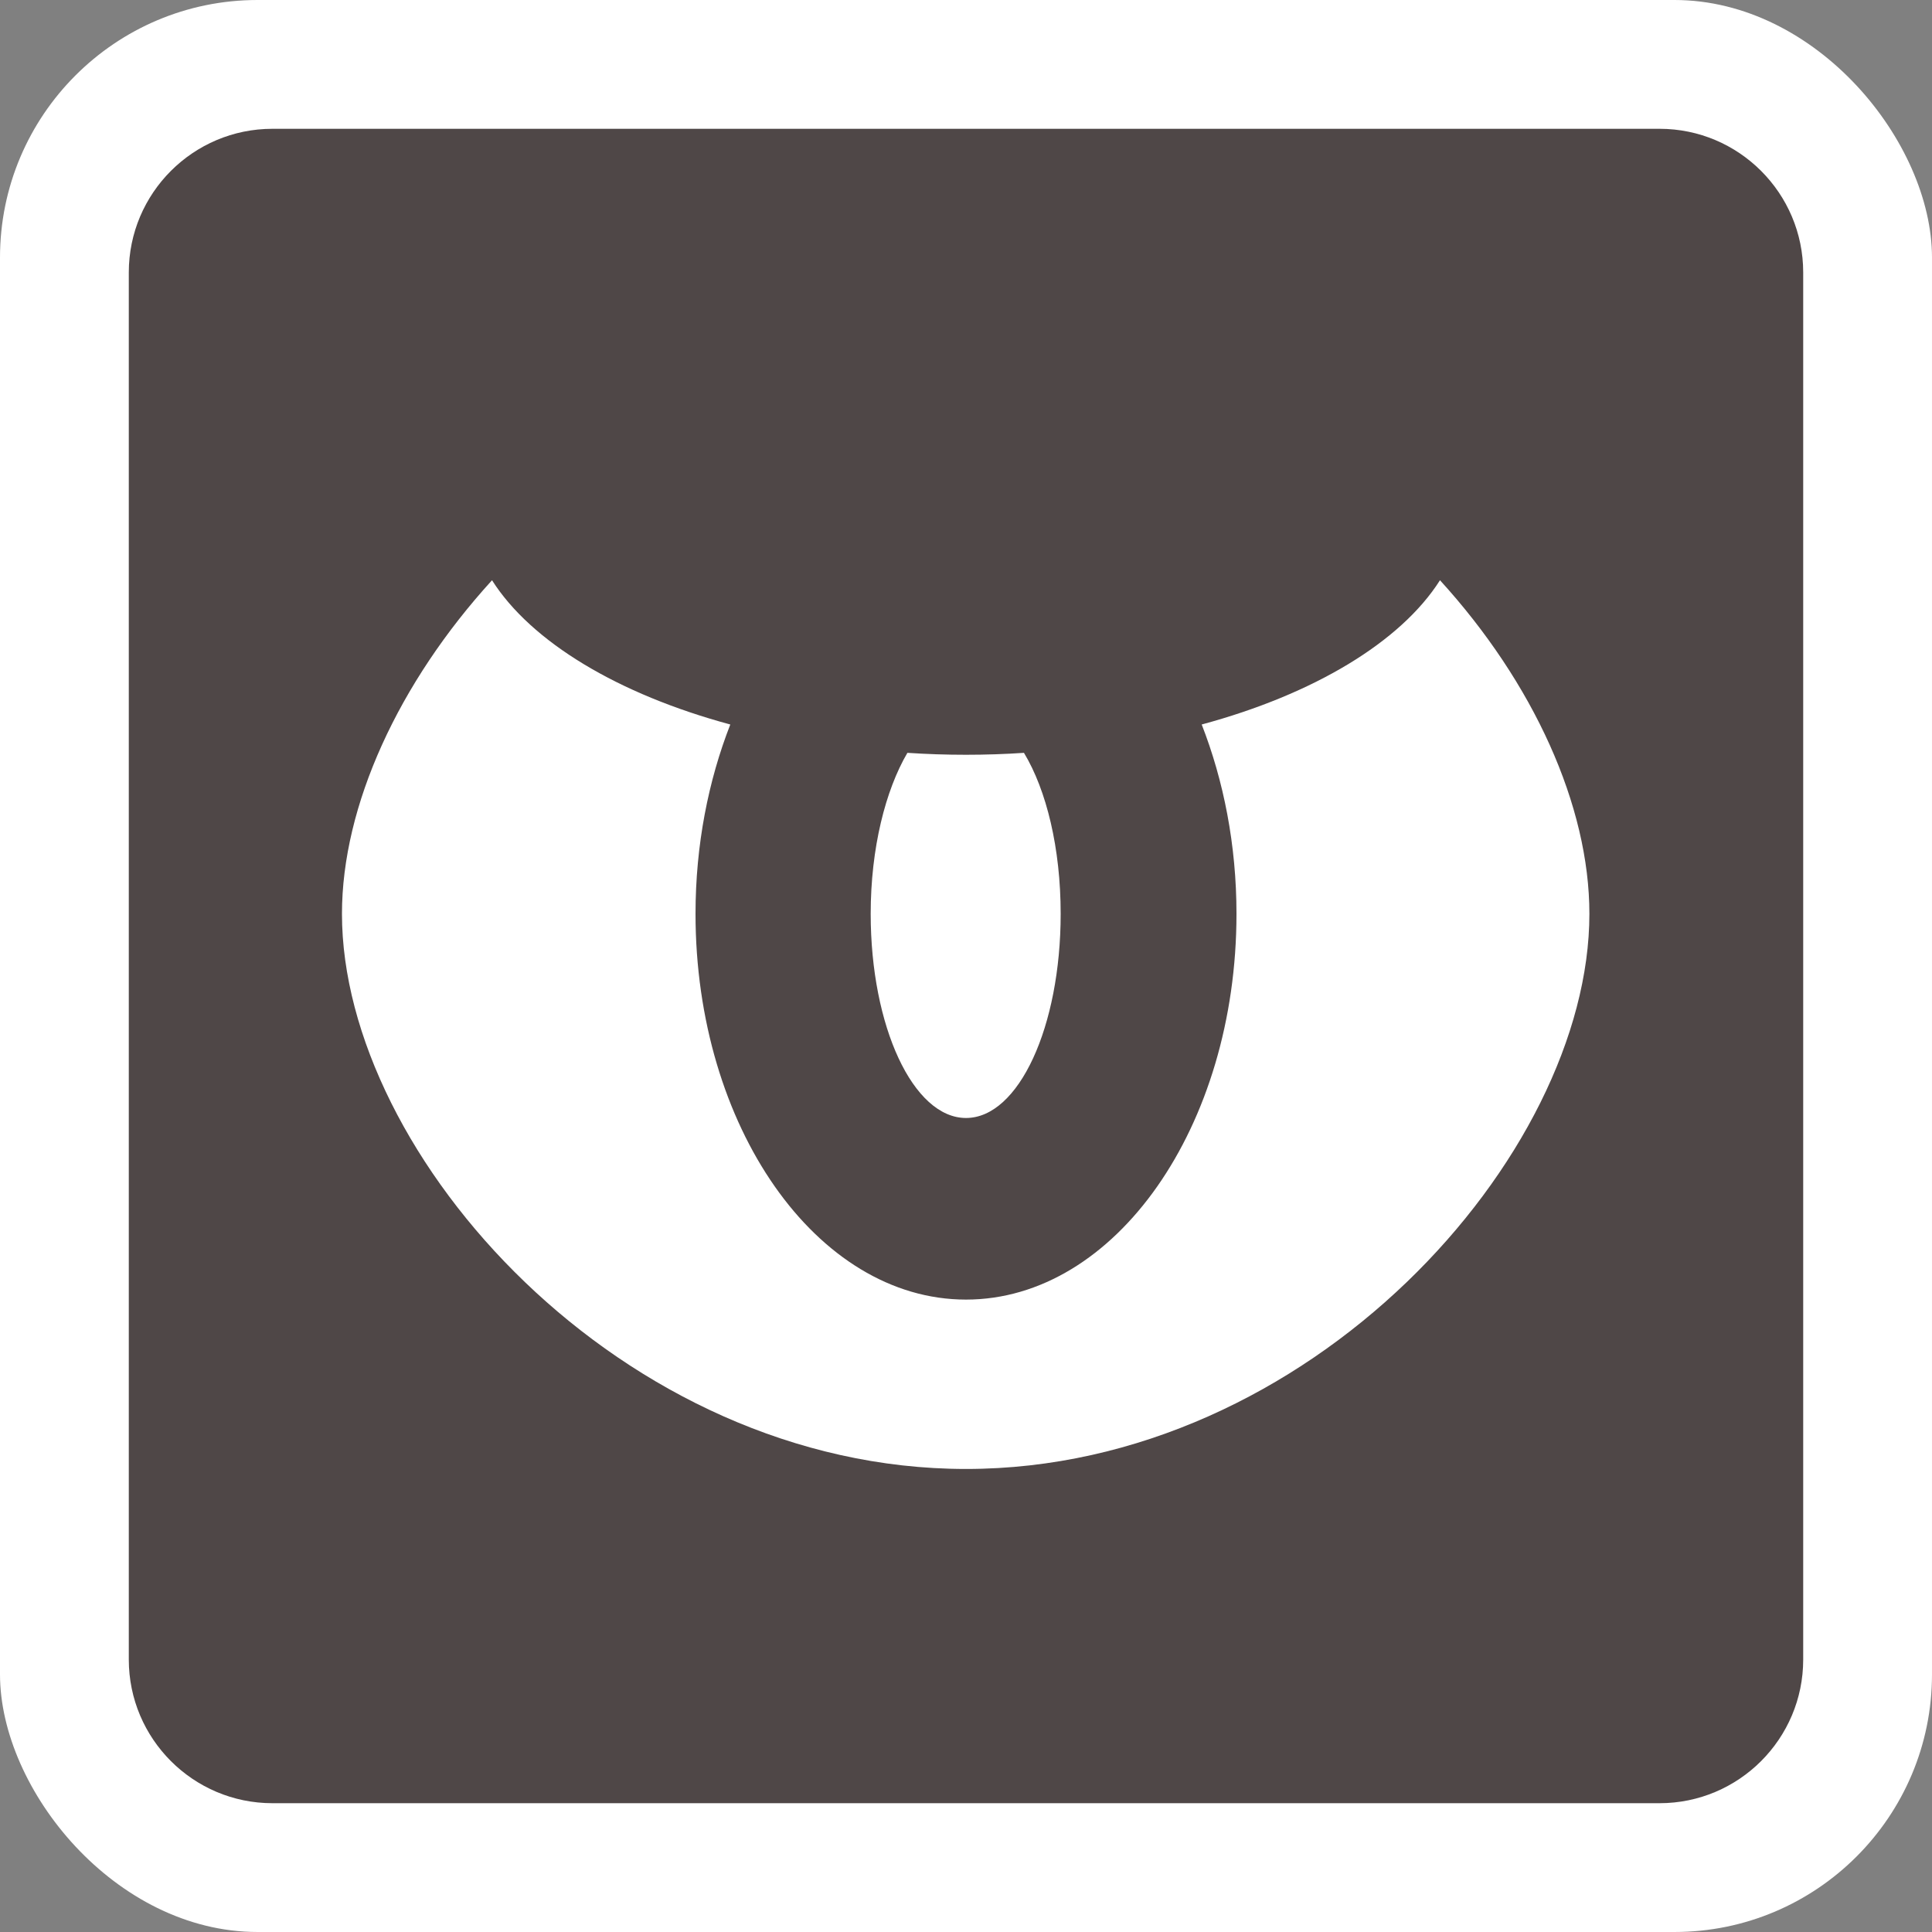 <?xml version="1.0" encoding="UTF-8"?>
<svg id="_レイヤー_2" data-name="レイヤー 2" xmlns="http://www.w3.org/2000/svg" xmlns:xlink="http://www.w3.org/1999/xlink" viewBox="0 0 30 30">
  <rect x="0" y="0" width="30" height="30" fill="#808080" stroke="none"/>
  <defs>
    <style>
      .cls-1 {
        fill: #4f4747;
      }

      .cls-1, .cls-2, .cls-3 {
        stroke-width: 0px;
      }

      .cls-2 {
        fill: none;
      }

      .cls-3 {
        fill: #fff;
      }

      .cls-4 {
        clip-path: url(#clippath);
      }
    </style>
    <clipPath id="clippath">
      <rect class="cls-2" x="2" y="2" width="26" height="26"/>
    </clipPath>
  </defs>
  <g id="_レイヤー_1-2" data-name="レイヤー 1">
    <g>
      <rect class="cls-3" width="30" height="30" rx="4" ry="4"/>
      <g class="cls-4">
        <g>
          <path class="cls-1" d="M4.23,2c-1.23,0-2.23,1-2.23,2.23v21.54c0,1.23,1,2.23,2.23,2.23h21.54c1.23,0,2.23-1,2.23-2.23V4.23c0-1.23-1-2.23-2.23-2.23H4.23Z"/>
          <path class="cls-3" d="M22.36,9.01c-.61.96-1.96,1.77-3.7,2.24.34.87.54,1.87.54,2.94,0,3.3-1.88,5.99-4.2,5.99s-4.2-2.69-4.2-5.99c0-1.07.2-2.07.54-2.94-1.74-.47-3.09-1.28-3.7-2.24-1.45,1.59-2.33,3.5-2.33,5.18,0,3.76,4.35,8.62,9.69,8.62s9.68-4.86,9.68-8.62c0-1.68-.87-3.59-2.32-5.18h0Z"/>
          <path class="cls-3" d="M15,11.72c-.31,0-.61-.01-.91-.03-.34.58-.57,1.48-.57,2.5,0,1.75.66,3.17,1.48,3.17s1.47-1.42,1.47-3.17c0-1.02-.22-1.92-.57-2.5-.29.02-.6.03-.9.03h0Z"/>
        </g>
      </g>
    </g>
  </g>
</svg>